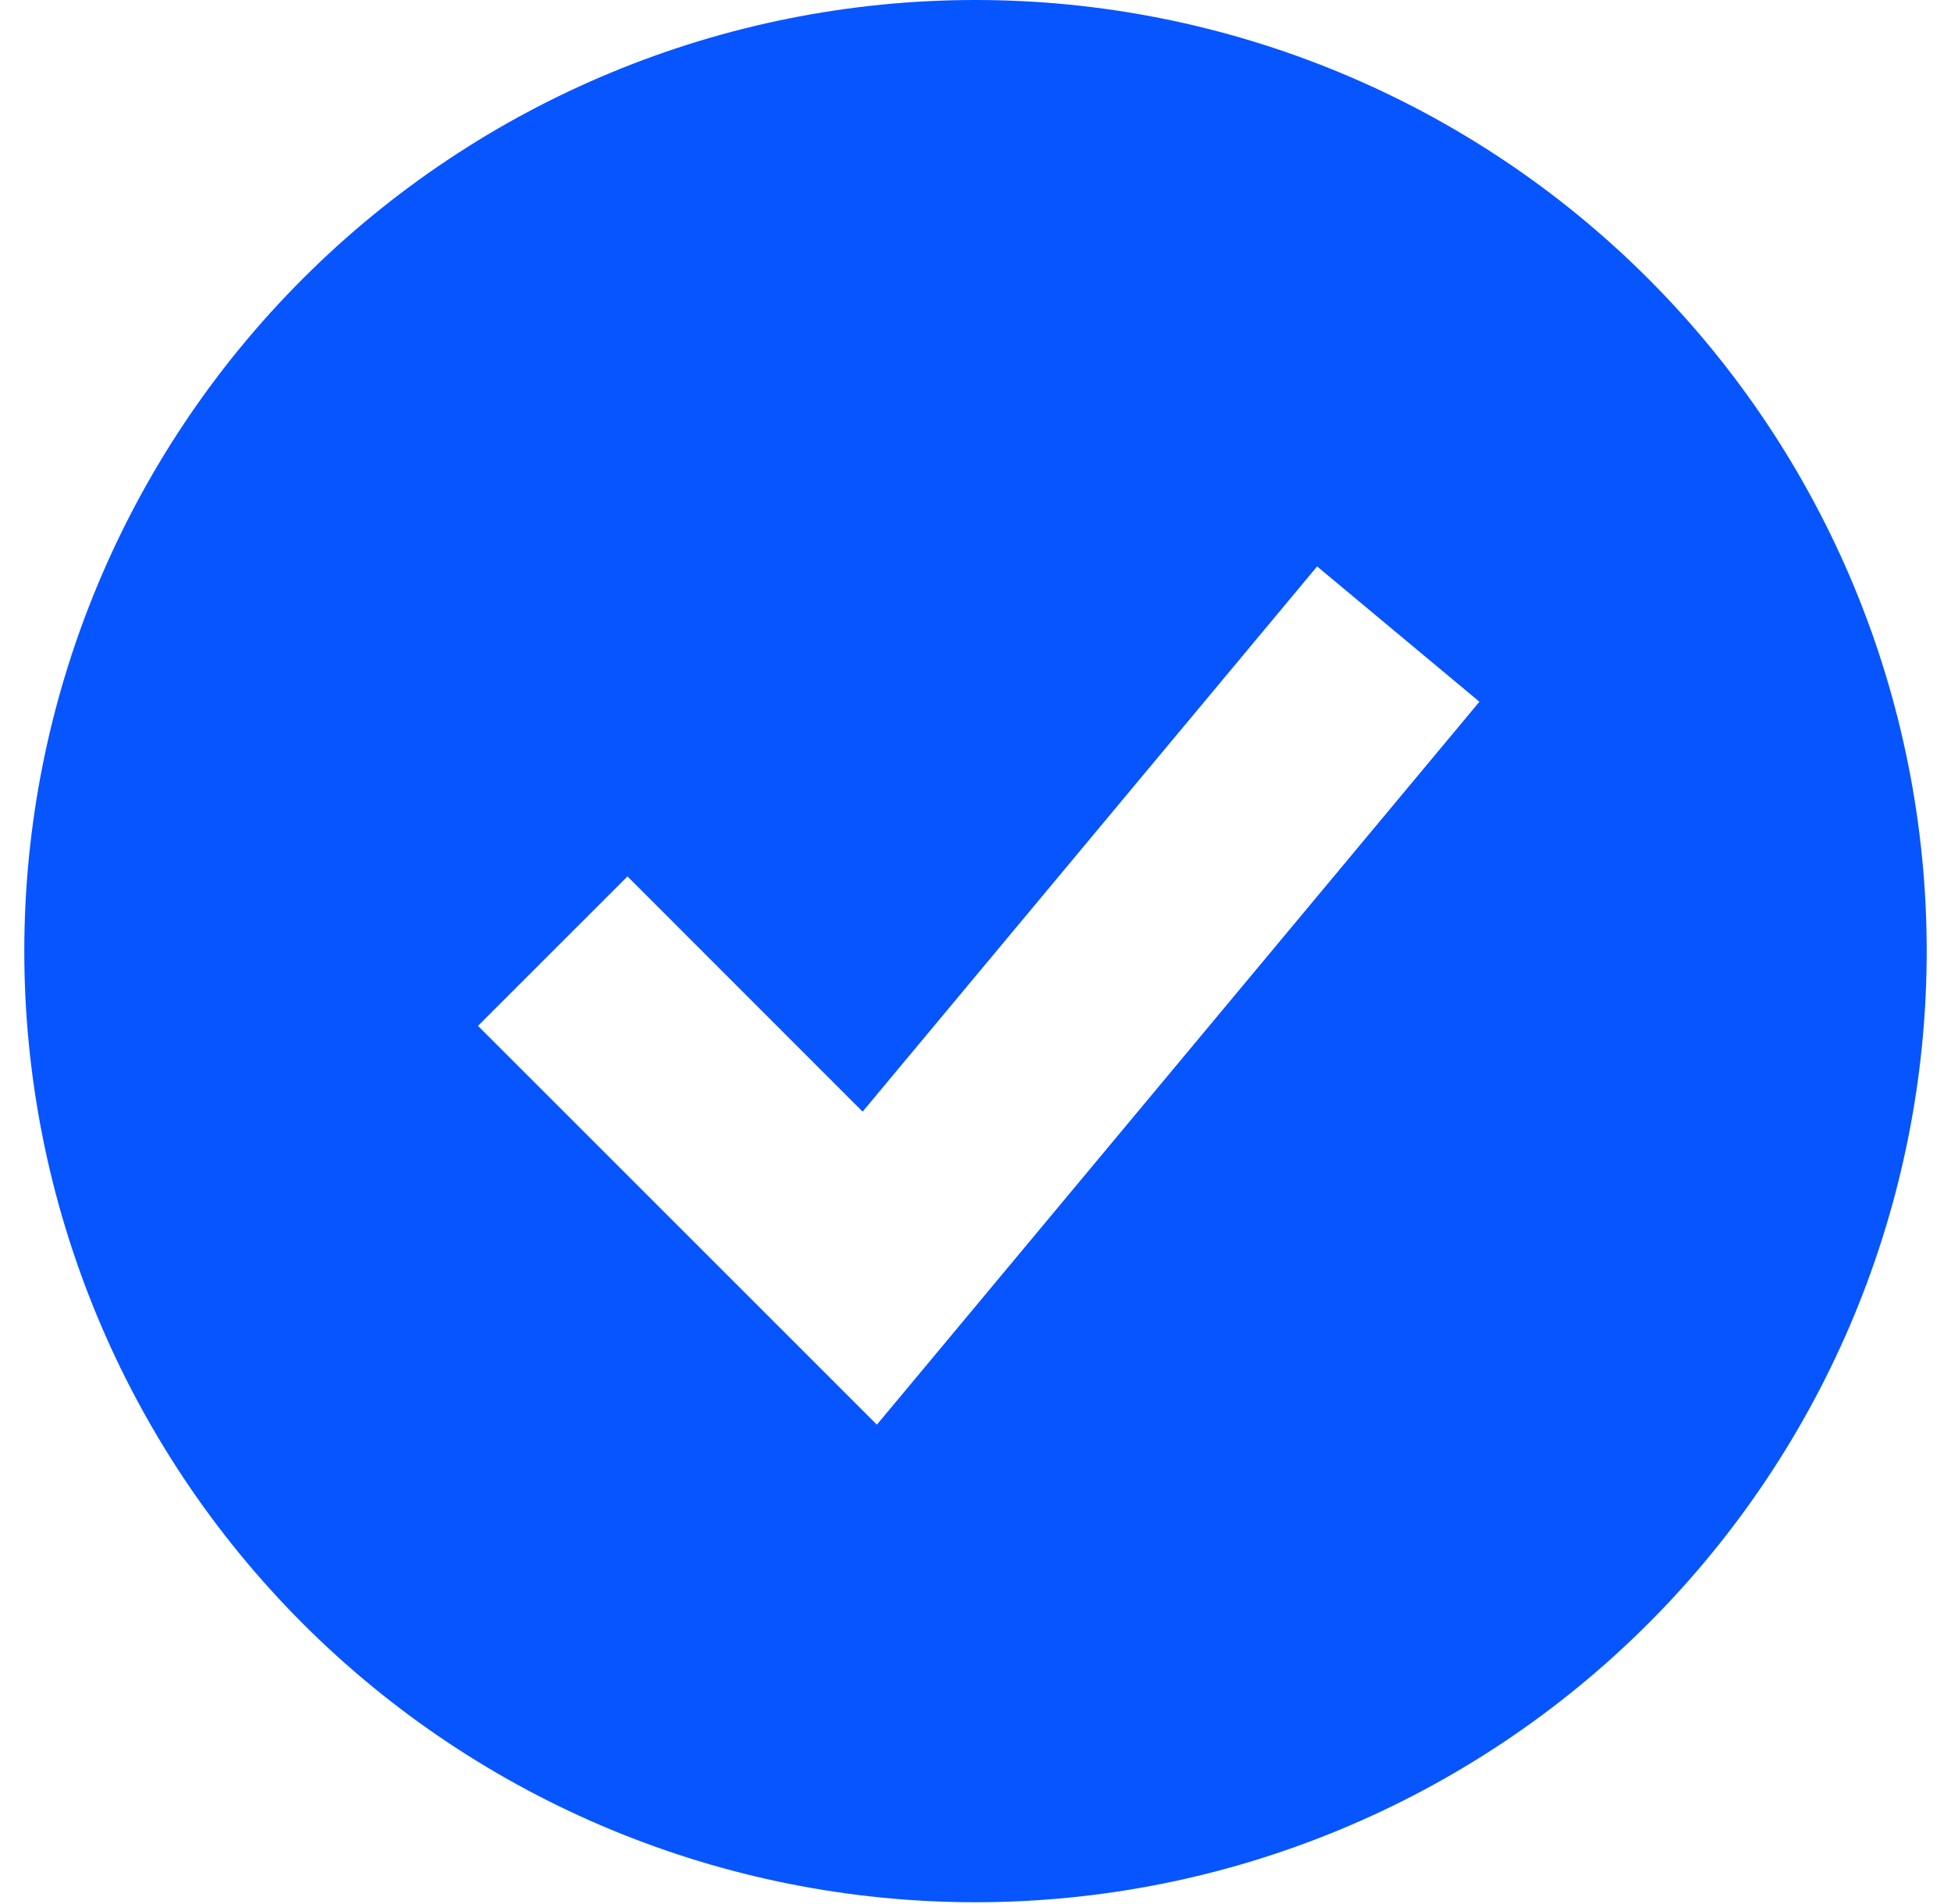 <svg width="42" height="41" viewBox="0 0 42 41" fill="none" xmlns="http://www.w3.org/2000/svg">
<path fill-rule="evenodd" clip-rule="evenodd" d="M21 40.954C23.689 40.954 26.352 40.425 28.836 39.395C31.321 38.366 33.578 36.858 35.48 34.957C37.381 33.055 38.889 30.798 39.919 28.313C40.947 25.829 41.477 23.166 41.477 20.477C41.477 17.788 40.947 15.125 39.919 12.641C38.889 10.156 37.381 7.899 35.48 5.998C33.578 4.096 31.321 2.588 28.836 1.559C26.352 0.53 23.689 -4.00706e-08 21 0C15.569 8.09263e-08 10.361 2.157 6.521 5.998C2.68 9.838 0.523 15.046 0.523 20.477C0.523 25.908 2.68 31.116 6.521 34.957C10.361 38.797 15.569 40.954 21 40.954ZM20.472 28.759L31.848 15.108L28.354 12.195L18.57 23.933L13.508 18.869L10.29 22.086L17.116 28.911L18.877 30.672L20.472 28.759Z" fill="#0755FF"/>
</svg>
